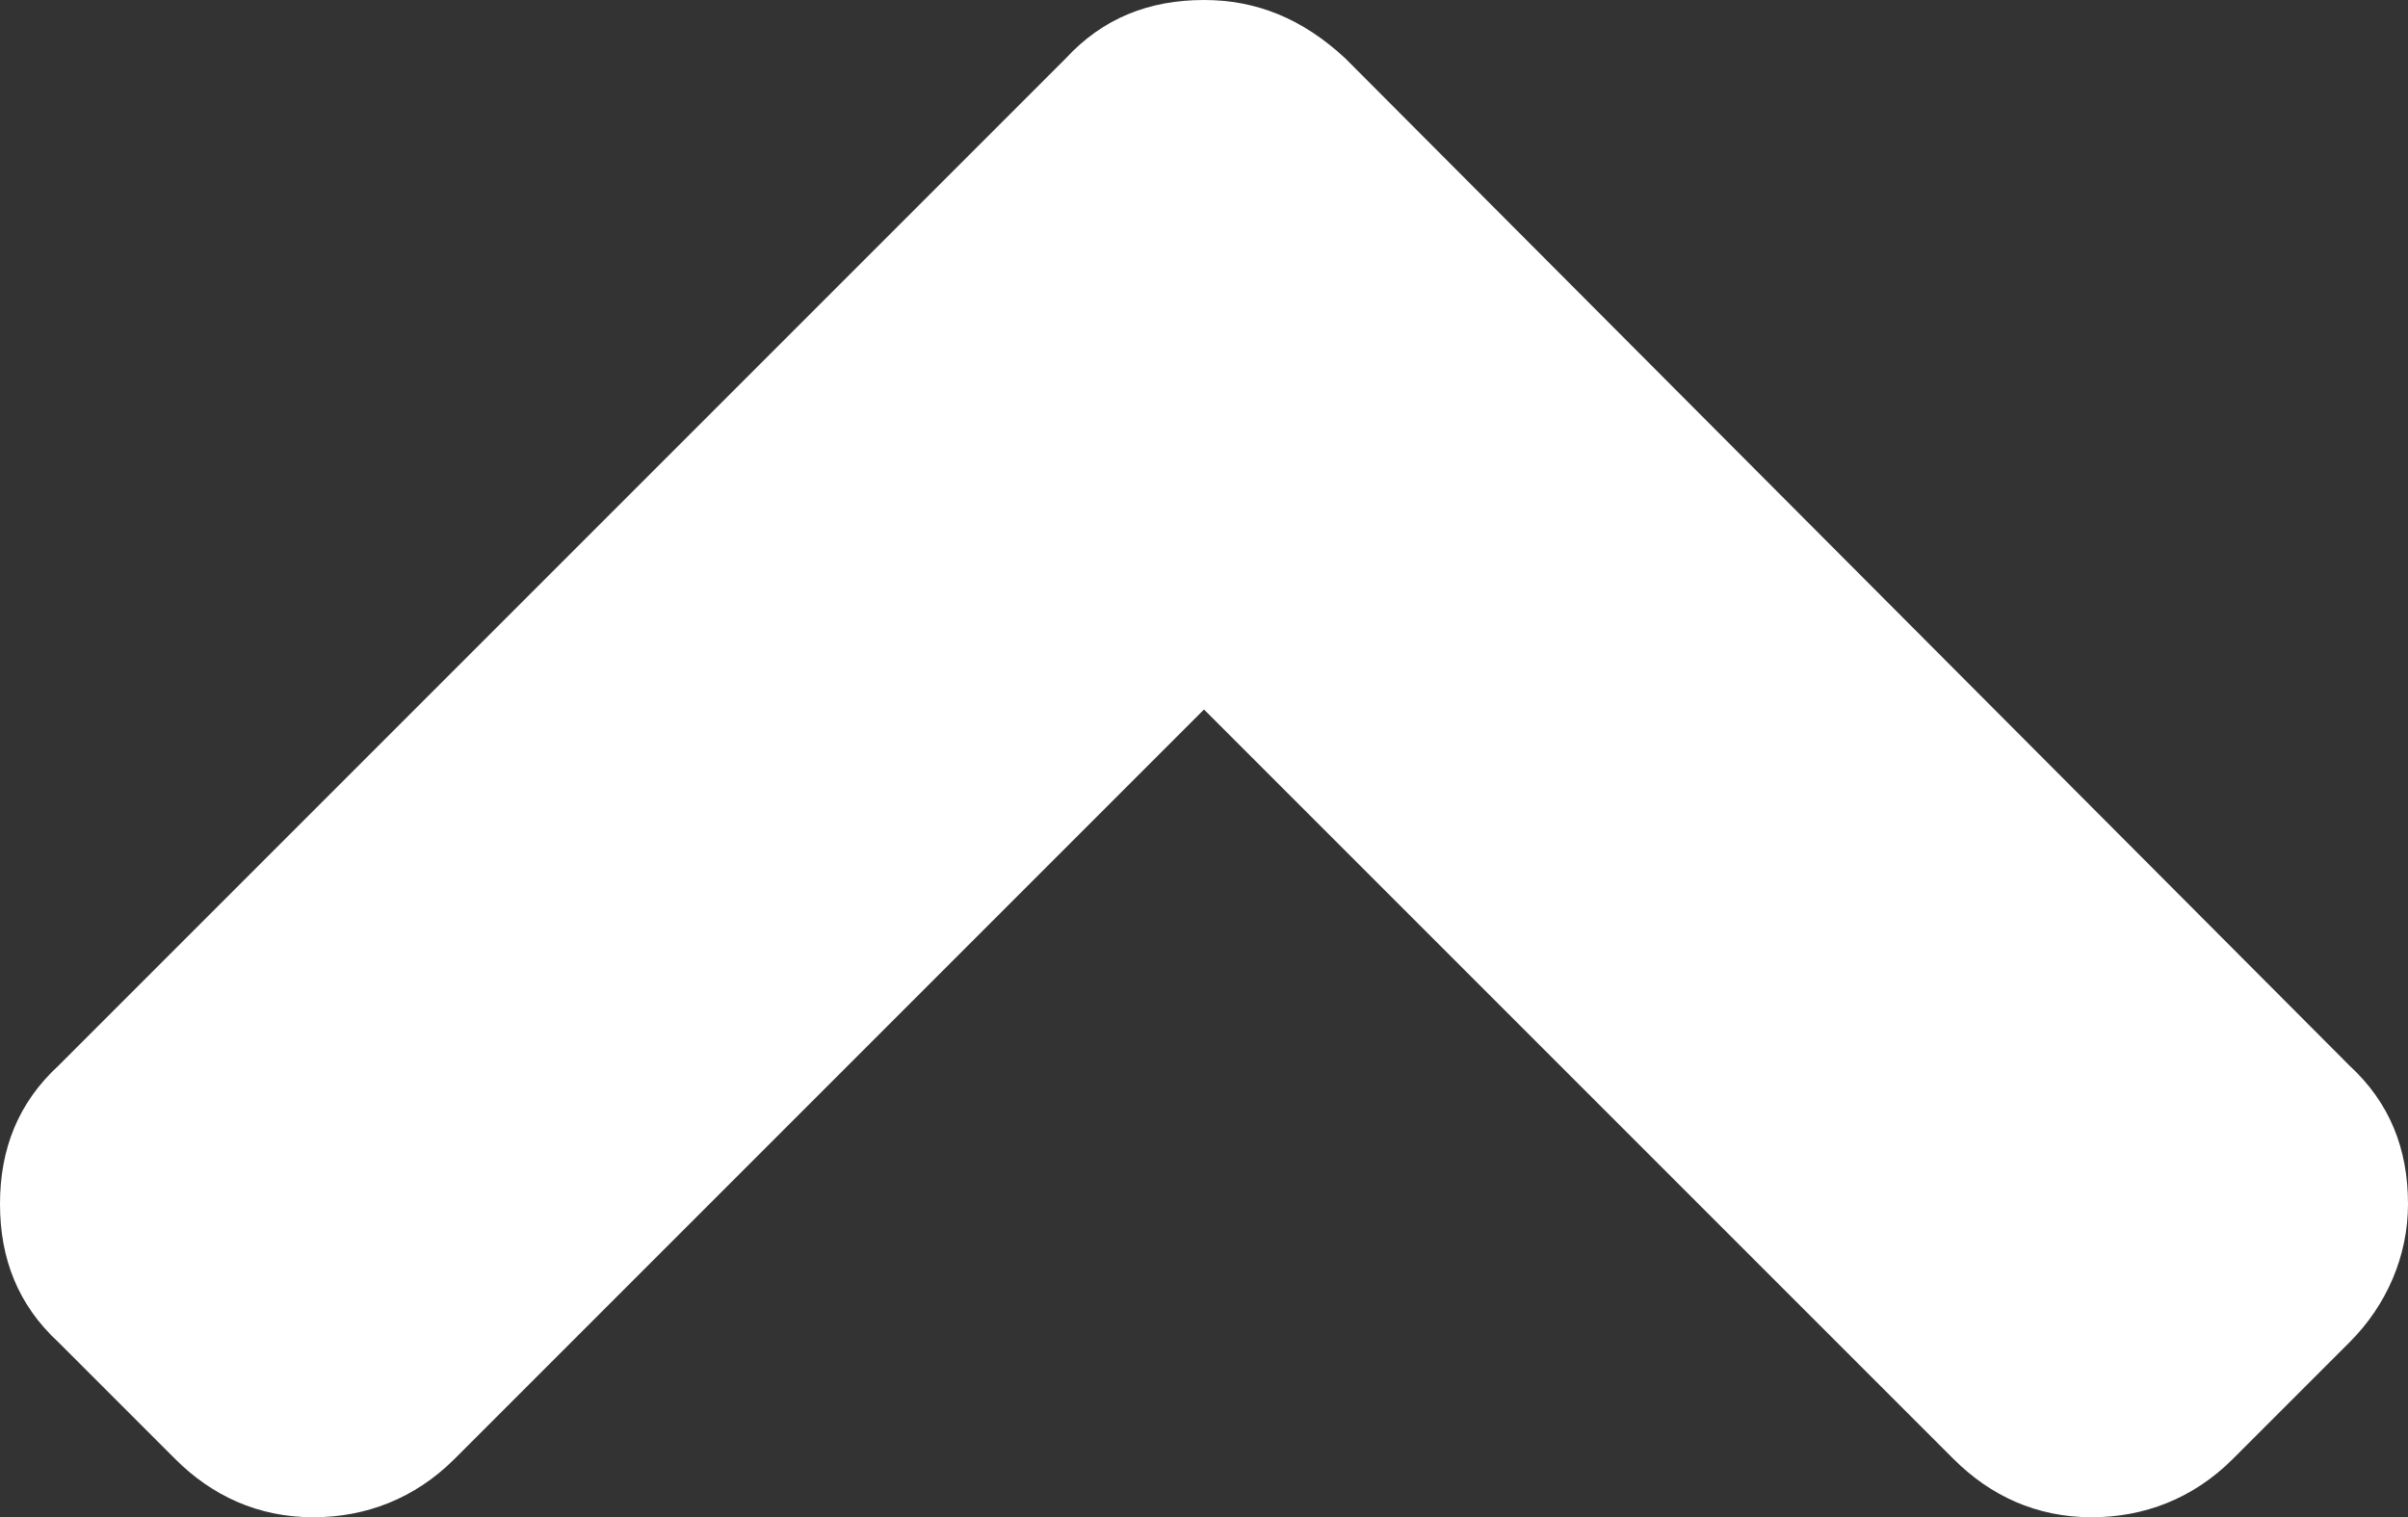 <?xml version="1.0" encoding="utf-8"?>
<!-- Generator: Adobe Illustrator 26.0.1, SVG Export Plug-In . SVG Version: 6.00 Build 0)  -->
<!DOCTYPE svg PUBLIC "-//W3C//DTD SVG 1.1//EN" "http://www.w3.org/Graphics/SVG/1.1/DTD/svg11.dtd">
<svg version="1.1" id="レイヤー_1" xmlns:x="http://ns.adobe.com/Extensibility/1.0/" xmlns:i="http://ns.adobe.com/AdobeIllustrator/10.0/" xmlns:graph="http://ns.adobe.com/Graphs/1.0/"
	 xmlns="http://www.w3.org/2000/svg" xmlns:xlink="http://www.w3.org/1999/xlink" x="0px" y="0px" viewBox="0 0 78.4 49.4"
	 style="enable-background:new 0 0 78.4 49.4;" xml:space="preserve">
<rect x="0" y="0" width="78.4" height="49.4" fill="#333333" stroke="none"/>
<style type="text/css">
	.st0{fill:#FFFFFF;}
</style>
<g>
	<path class="st0" d="M34.7,1.9L1.9,34.7C0.6,35.9,0,37.4,0,39.2s0.6,3.3,1.9,4.5l3.8,3.8c1.2,1.2,2.7,1.9,4.5,1.9
		c1.7,0,3.3-0.6,4.6-1.9l24.4-24.4l24.4,24.4c1.2,1.2,2.7,1.9,4.5,1.9c1.7,0,3.3-0.6,4.6-1.9l3.8-3.8c1.2-1.2,1.9-2.8,1.9-4.5
		c0-1.8-0.6-3.3-1.9-4.5L43.8,1.9C42.4,0.6,40.9,0,39.2,0C37.4,0,35.9,0.6,34.7,1.9z"/>
</g>
</svg>
